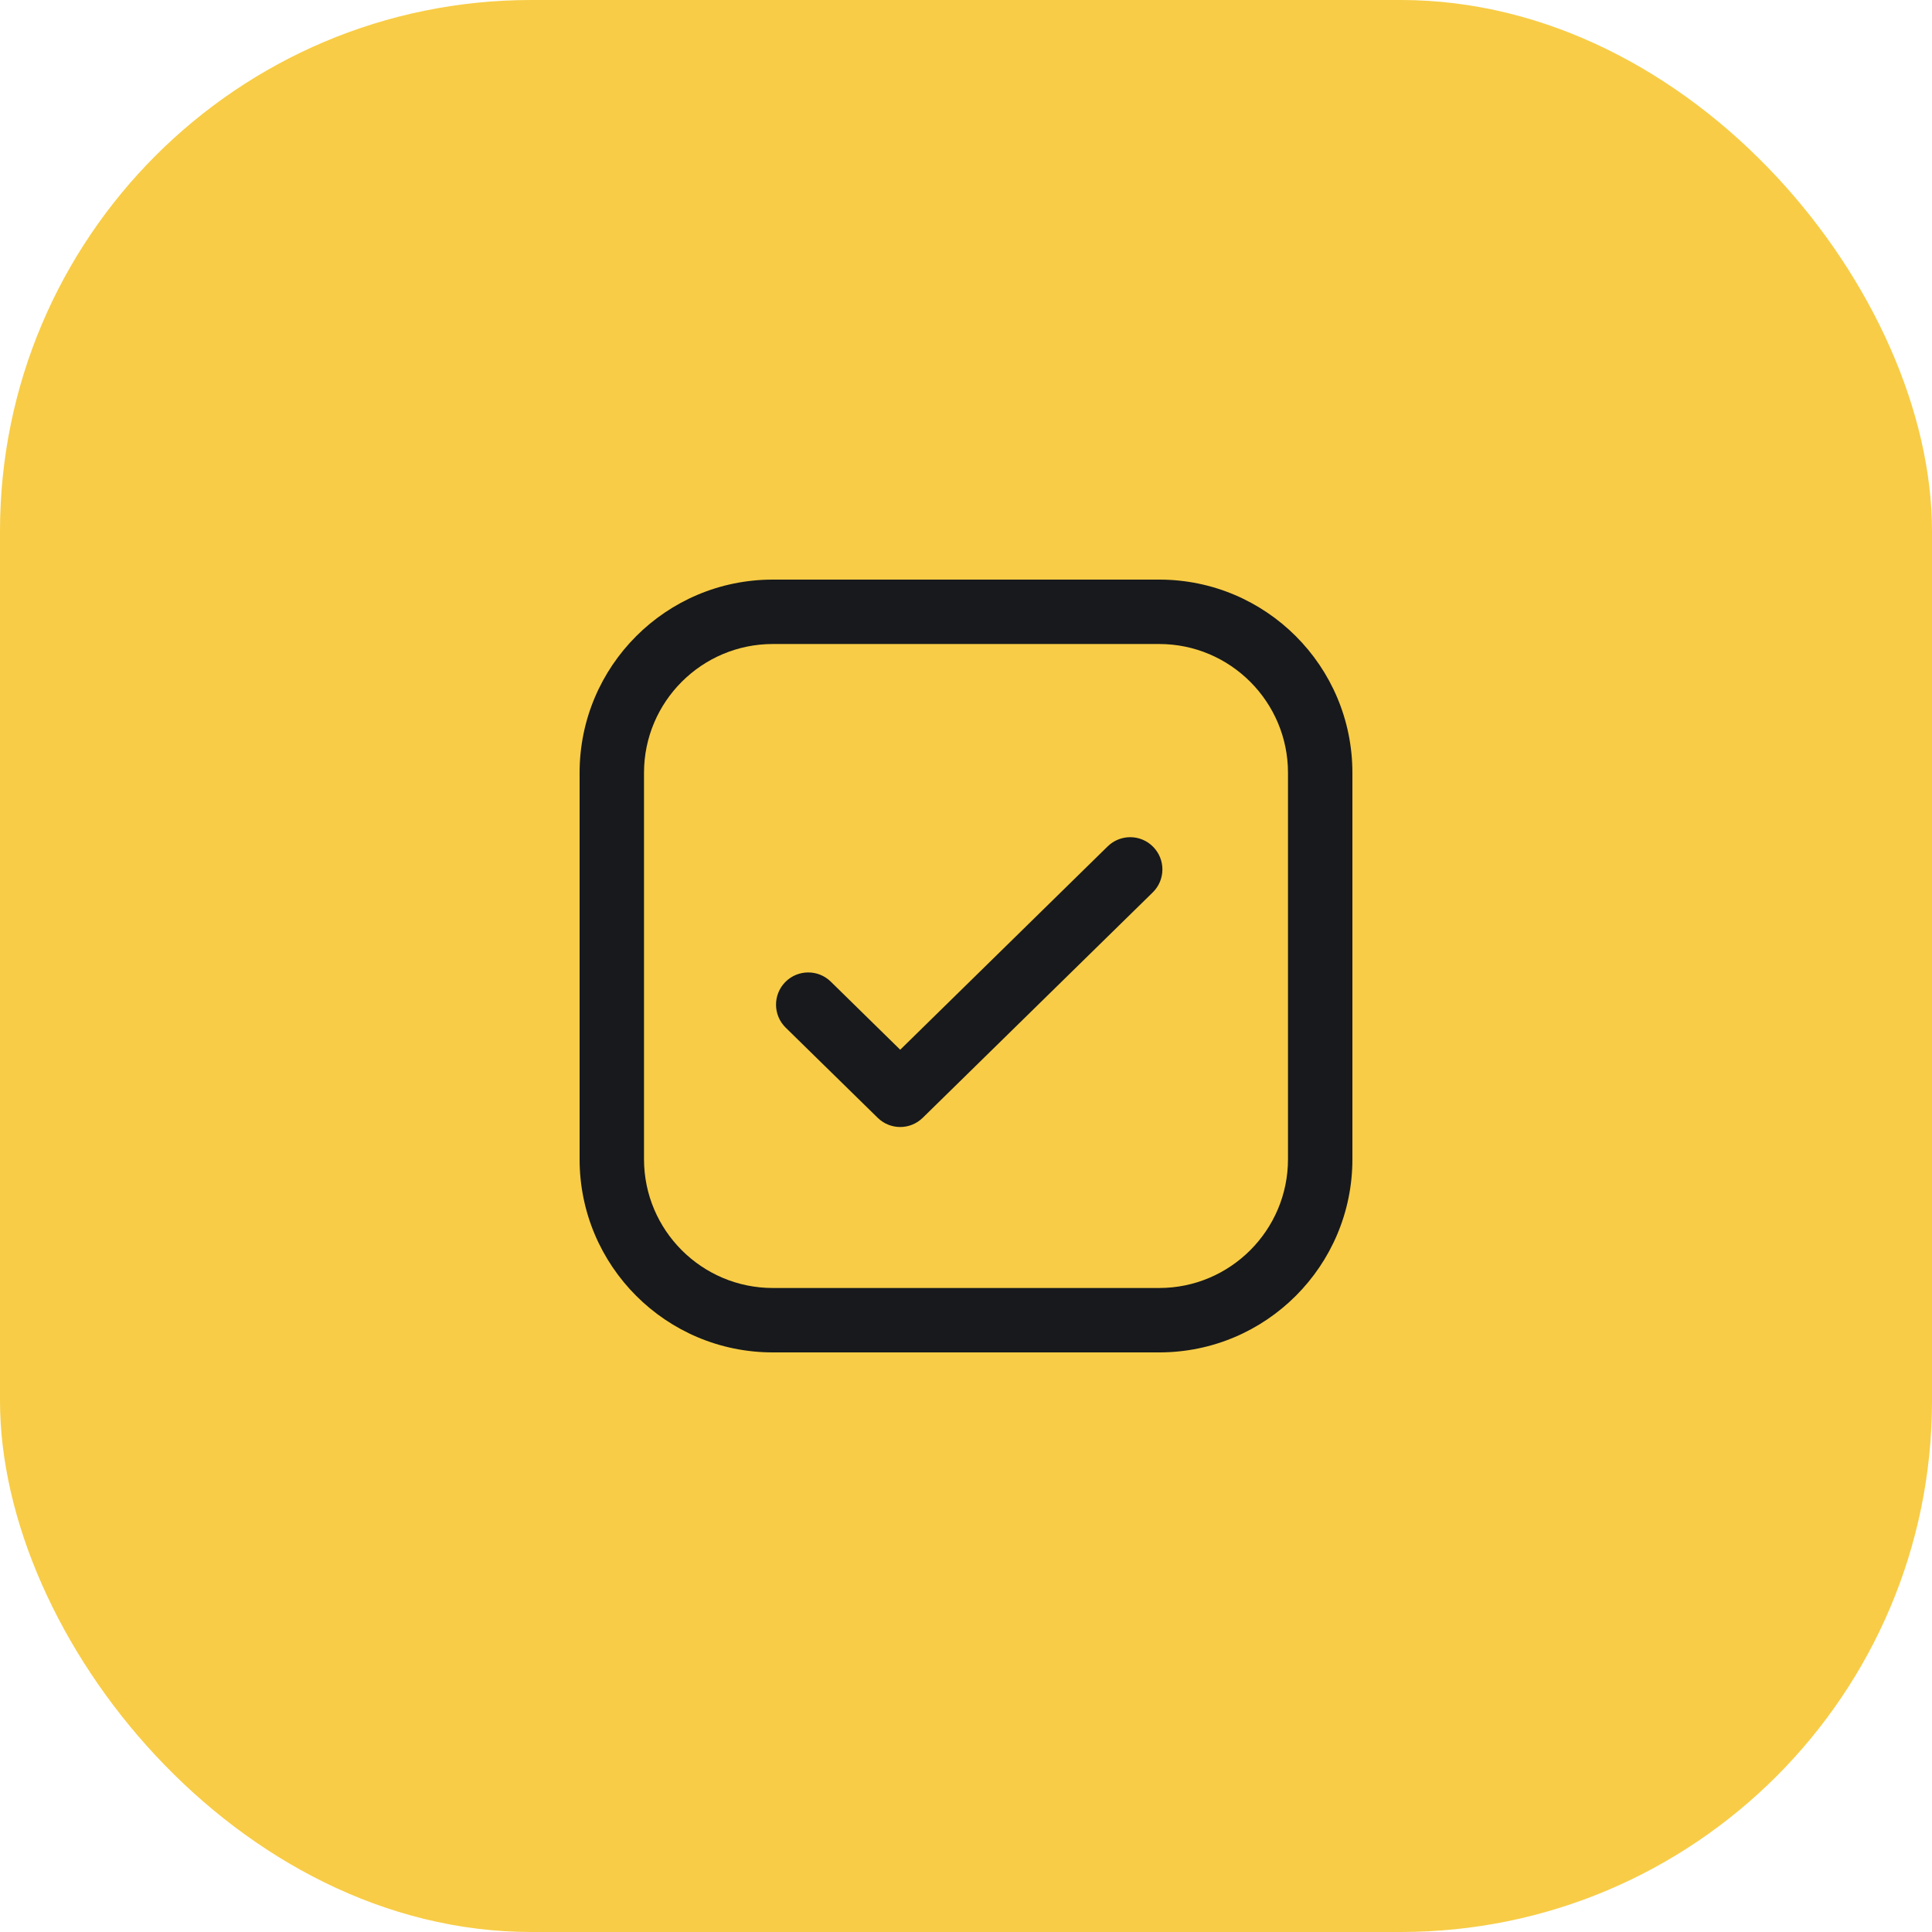 <svg xmlns="http://www.w3.org/2000/svg" width="80" height="80" viewBox="0 0 80 80" fill="none"><rect width="80" height="80" rx="22" fill="#F8CC46"></rect><g clip-path="url(#clip0_2800_5454)"><path d="M48 26.667C50.941 26.667 53.333 29.059 53.333 32V48C53.333 50.941 50.941 53.333 48 53.333H32C29.059 53.333 26.667 50.941 26.667 48V32C26.667 29.059 29.059 26.667 32 26.667H48ZM48 24H32C27.581 24 24 27.581 24 32V48C24 52.419 27.581 56 32 56H48C52.419 56 56 52.419 56 48V32C56 27.581 52.419 24 48 24Z" fill="#17191C"></path><path d="M37.276 46.667C36.938 46.667 36.602 46.539 36.343 46.285L32.533 42.552C32.008 42.037 32 41.193 32.514 40.667C33.031 40.14 33.876 40.133 34.4 40.647L37.276 43.467L45.865 35.048C46.392 34.533 47.236 34.539 47.751 35.067C48.267 35.592 48.258 36.437 47.733 36.952L38.209 46.285C37.949 46.539 37.613 46.667 37.276 46.667Z" fill="#17191C"></path></g><defs><clipPath id="clip0_2800_5454"><rect width="32" height="32" fill="white" transform="translate(24 24)"></rect></clipPath></defs></svg>